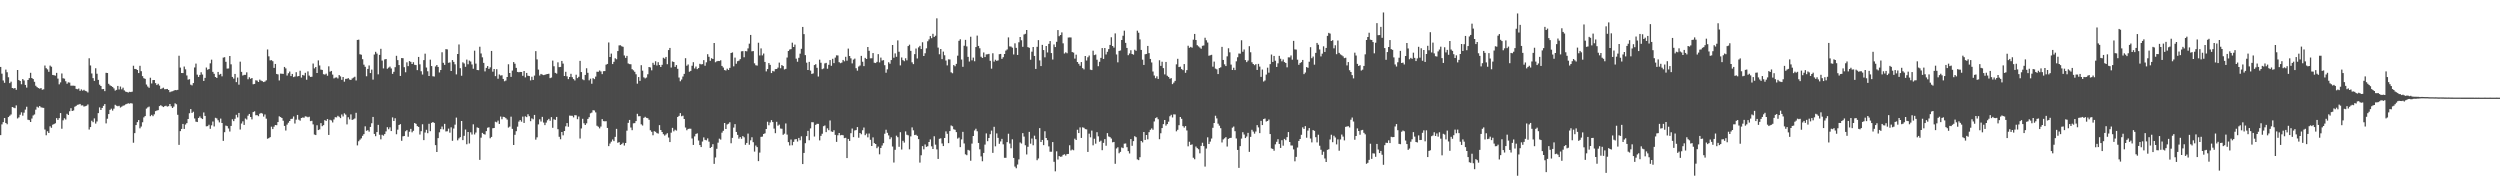 <svg xmlns="http://www.w3.org/2000/svg" width="1920" height="150"><path d="M0 51.421h1v52.380H0zM1 56.593h1v38.949H1zM2 61.787h1v32.000H2zM3 63.583h1v27.045H3zM4 53.469h1v41.013H4zM5 55.520h1v39.896H5zM6 59.322h1v30.563H6zM7 63.858h1v25.051H7zM8 62.707h1v25.207H8zM9 67.607h1v14.555H9zM10 68.017h1v14.635H10zM11 67.589h1v15.504H11zM12 68.971h1v11.977H12zM13 53.757h1v37.246H13zM14 61.462h1v28.725H14zM15 62.231h1v25.898H15zM16 64.721h1v21.542H16zM17 60.718h1v28.136H17zM18 61.814h1v24.699H18zM19 65.218h1v18.947H19zM20 67.298h1v14.667H20zM21 61.427h1v30.544H21zM22 60.027h1v32.231H22zM23 55.895h1v37.814H23zM24 59.928h1v31.107H24zM25 60.738h1v27.917H25zM26 62.810h1v25.097H26zM27 65.840h1v18.388H27zM28 66.932h1v15.033H28zM29 67.655h1v14.994H29zM30 68.122h1v13.264H30zM31 67.660h1v14.765H31zM32 68.925h1v13.765H32zM33 68.628h1v14.207H33zM34 50.311h1v49.184H34zM35 52.368h1v51.530H35zM36 53.311h1v47.525H36zM37 55.151h1v46.996H37zM38 50.391h1v46.644H38zM39 51.240h1v46.914H39zM40 57.550h1v38.235H40zM41 57.747h1v37.525H41zM42 58.111h1v36.543H42zM43 55.941h1v34.808H43zM44 60.363h1v31.737H44zM45 64.744h1v25.980H45zM46 63.288h1v23.524H46zM47 56.408h1v42.446H47zM48 60.093h1v32.334H48zM49 60.434h1v30.412H49zM50 62.389h1v29.423H50zM51 64.309h1v23.078H51zM52 63.210h1v25.127H52zM53 63.421h1v22.048H53zM54 65.810h1v17.299H54zM55 65.799h1v19.455H55zM56 65.801h1v19.038H56zM57 65.952h1v16.042H57zM58 68.230h1v13.097H58zM59 68.541h1v11.932H59zM60 68.017h1v12.245H60zM61 69.775h1v10.036H61zM62 68.674h1v12.316H62zM63 69.642h1v11.256H63zM64 68.971h1v12.891H64zM65 69.770h1v11.787H65zM66 70.125h1v11.076H66zM67 71.033h1v9.178H67zM68 44.744h1v54.728H68zM69 50.301h1v47.298H69zM70 56.415h1v36.301H70zM71 60.029h1v33.836H71zM72 62.125h1v28.830H72zM73 52.435h1v42.467H73zM74 56.623h1v36.669H74zM75 61.324h1v25.580H75zM76 65.007h1v17.455H76zM77 66.067h1v18.393H77zM78 68.504h1v14.381H78zM79 68.372h1v12.932H79zM80 69.999h1v9.901H80zM81 55.909h1v38.871H81zM82 56.053h1v35.122H82zM83 64.378h1v23.238H83zM84 65.527h1v18.858H84zM85 66.074h1v17.381H85zM86 66.758h1v18.180H86zM87 67.873h1v15.601H87zM88 69.582h1v10.922H88zM89 69.028h1v12.193H89zM90 66.021h1v15.569H90zM91 68.724h1v12.543H91zM92 66.447h1v16.159H92zM93 68.607h1v13.309H93zM94 67.321h1v13.868H94zM95 69.408h1v11.485H95zM96 70.372h1v9.805H96zM97 70.631h1v9.123H97zM98 71.079h1v8.235H98zM99 70.518h1v9.098H99zM100 70.695h1v8.519H100zM101 70.415h1v9.114H101zM102 50.482h1v59.134H102zM103 52.956h1v49.276H103zM104 53.027h1v43.016H104zM105 53.760h1v40.045H105zM106 56.129h1v36.102H106zM107 50.558h1v47.990H107zM108 54.698h1v42.483H108zM109 58.450h1v35.463H109zM110 60.049h1v30.089H110zM111 60.555h1v28.578H111zM112 64.909h1v18.521H112zM113 66.465h1v15.992H113zM114 67.440h1v14.429H114zM115 59.688h1v29.567H115zM116 64.105h1v24.113H116zM117 61.507h1v27.754H117zM118 61.455h1v26.337H118zM119 63.835h1v21.497H119zM120 65.323h1v19.563H120zM121 64.355h1v20.247H121zM122 65.744h1v15.740H122zM123 68.385h1v12.392H123zM124 67.912h1v13.632H124zM125 67.312h1v14.916H125zM126 68.562h1v12.987H126zM127 68.475h1v12.737H127zM128 68.314h1v13.575H128zM129 69.141h1v12.412H129zM130 70.802h1v9.089H130zM131 70.290h1v11.300H131zM132 70.111h1v12.838H132zM133 69.656h1v12.222H133zM134 69.127h1v10.222H134zM135 69.280h1v10.780H135zM136 68.996h1v19.178H136zM137 42.817h1v68.417H137zM138 51.924h1v48.761H138zM139 56.078h1v42.957H139zM140 56.126h1v39.075H140zM141 51.086h1v47.910H141zM142 53.265h1v42.357H142zM143 57.980h1v36.584H143zM144 61.182h1v30.208H144zM145 60.809h1v26.189H145zM146 65.041h1v18.700H146zM147 65.579h1v21.135H147zM148 63.812h1v21.989H148zM149 51.807h1v39.196H149zM150 48.857h1v44.577H150zM151 57.365h1v36.356H151zM152 59.065h1v31.558H152zM153 57.532h1v31.929H153zM154 55.502h1v35.227H154zM155 57.262h1v34.200H155zM156 62.162h1v24.216H156zM157 59.821h1v29.192H157zM158 51.883h1v45.129H158zM159 53.581h1v43.298H159zM160 52.991h1v42.822H160zM161 48.656h1v50.253H161zM162 45.836h1v50.425H162zM163 55.211h1v38.141H163zM164 56.683h1v40.455H164zM165 59.141h1v31.332H165zM166 59.873h1v31.057H166zM167 55.261h1v37.122H167zM168 57.333h1v36.676H168zM169 56.710h1v34.392H169zM170 58.644h1v35.806H170zM171 44.254h1v63.950H171zM172 43.906h1v57.603H172zM173 47.472h1v48.969H173zM174 52.711h1v44.144H174zM175 52.586h1v46.078H175zM176 42.995h1v58.022H176zM177 49.432h1v47.264H177zM178 59.077h1v32.510H178zM179 60.358h1v32.675H179zM180 56.758h1v34.456H180zM181 63.071h1v25.113H181zM182 59.550h1v30.624H182zM183 65.016h1v21.712H183zM184 47.363h1v52.100H184zM185 55.195h1v39.690H185zM186 58.012h1v35.161H186zM187 57.513h1v38.425H187zM188 57.488h1v33.552H188zM189 55.556h1v36.237H189zM190 60.873h1v27.953H190zM191 59.317h1v28.171H191zM192 60.509h1v29.368H192zM193 59.889h1v31.805H193zM194 64.723h1v21.359H194zM195 64.462h1v21.039H195zM196 61.642h1v26.868H196zM197 61.919h1v26.511H197zM198 62.986h1v26.246H198zM199 61.121h1v26.221H199zM200 61.926h1v24.802H200zM201 62.336h1v24.889H201zM202 63.020h1v26.525H202zM203 62.611h1v25.282H203zM204 61.695h1v29.462H204zM205 37.971h1v68.582H205zM206 43.268h1v62.812H206zM207 46.378h1v58.926H207zM208 46.161h1v51.125H208zM209 46.999h1v52.114H209zM210 52.103h1v45.170H210zM211 49.102h1v46.916H211zM212 56.758h1v39.416H212zM213 57.152h1v36.594H213zM214 61.796h1v27.567H214zM215 56.538h1v33.360H215zM216 56.651h1v33.955H216zM217 56.712h1v35.987H217zM218 51.405h1v45.316H218zM219 52.542h1v47.701H219zM220 57.994h1v37.724H220zM221 56.273h1v37.967H221zM222 54.913h1v38.020H222zM223 58.395h1v32.943H223zM224 56.781h1v34.392H224zM225 59.221h1v30.240H225zM226 58.804h1v36.067H226zM227 55.447h1v36.477H227zM228 58.665h1v29.615H228zM229 58.390h1v33.508H229zM230 54.337h1v38.338H230zM231 59.587h1v31.057H231zM232 57.550h1v32.675H232zM233 58.033h1v32.382H233zM234 55.909h1v33.421H234zM235 61.253h1v28.320H235zM236 54.833h1v35.252H236zM237 58.072h1v31.586H237zM238 59.095h1v33.932H238zM239 58.923h1v33.870H239zM240 48.788h1v46.767H240zM241 52.524h1v50.789H241zM242 51.457h1v52.270H242zM243 56.071h1v40.123H243zM244 46.408h1v53.474H244zM245 50.260h1v49.097H245zM246 53.478h1v41.068H246zM247 53.705h1v43.236H247zM248 56.978h1v39.139H248zM249 57.314h1v34.927H249zM250 56.559h1v36.337H250zM251 58.147h1v33.298H251zM252 50.931h1v52.677H252zM253 55.019h1v37.008H253zM254 54.492h1v38.006H254zM255 57.280h1v36.763H255zM256 60.217h1v31.508H256zM257 59.601h1v30.389H257zM258 59.434h1v30.753H258zM259 60.255h1v28.672H259zM260 57.642h1v32.055H260zM261 58.667h1v32.078H261zM262 61.308h1v26.589H262zM263 59.143h1v30.311H263zM264 62.746h1v24.312H264zM265 60.576h1v27.441H265zM266 60.489h1v35.035H266zM267 60.031h1v30.036H267zM268 61.086h1v30.599H268zM269 61.418h1v26.436H269zM270 60.255h1v31.879H270zM271 59.619h1v32.046H271zM272 58.944h1v32.055H272zM273 61.800h1v24.847H273zM274 30.670h1v80.985H274zM275 30.462h1v78.046H275zM276 41.668h1v65.577H276zM277 42.034h1v64.194H277zM278 45.486h1v58.791H278zM279 49.672h1v53.341H279zM280 51.297h1v45.710H280zM281 58.548h1v41.911H281zM282 52.934h1v47.017H282zM283 50.288h1v50.807H283zM284 56.110h1v41.361H284zM285 53.465h1v41.178H285zM286 61.132h1v28.651H286zM287 41.860h1v61.002H287zM288 39.791h1v64.792H288zM289 41.148h1v60.265H289zM290 57.108h1v38.800H290zM291 42.158h1v61.329H291zM292 37.502h1v69.516H292zM293 46.527h1v57.012H293zM294 52.512h1v51.702H294zM295 45.616h1v57.351H295zM296 45.312h1v55.595H296zM297 52.778h1v44.886H297zM298 51.933h1v47.349H298zM299 51.160h1v46.626H299zM300 52.560h1v48.077H300zM301 56.717h1v33.458H301zM302 55.158h1v37.782H302zM303 51.620h1v39.210H303zM304 42.847h1v60.271H304zM305 46.181h1v53.389H305zM306 49.947h1v46.056H306zM307 58.312h1v37.022H307zM308 44.598h1v63.512H308zM309 44.691h1v60.027H309zM310 51.601h1v52.853H310zM311 55.481h1v45.319H311zM312 47.871h1v52.089H312zM313 50.791h1v54.222H313zM314 46.877h1v54.316H314zM315 47.493h1v51.469H315zM316 49.173h1v52.471H316zM317 47.786h1v52.670H317zM318 49.759h1v44.705H318zM319 49.949h1v45.193H319zM320 53.872h1v43.000H320zM321 43.730h1v53.735H321zM322 49.402h1v53.904H322zM323 54.755h1v45.982H323zM324 57.243h1v38.177H324zM325 46.165h1v61.466H325zM326 41.210h1v60.553H326zM327 51.883h1v47.823H327zM328 54.716h1v47.559H328zM329 58.353h1v36.701H329zM330 45.827h1v54.932H330zM331 50.720h1v43.661H331zM332 58.580h1v35.133H332zM333 58.802h1v35.589H333zM334 51.045h1v60.411H334zM335 49.912h1v66.824H335zM336 51.416h1v54.675H336zM337 55.662h1v45.992H337zM338 53.769h1v45.394H338zM339 40.164h1v56.992H339zM340 48.219h1v51.148H340zM341 49.837h1v45.300H341zM342 37.738h1v63.242H342zM343 37.939h1v62.849H343zM344 48.239h1v50.539H344zM345 47.919h1v53.982H345zM346 54.533h1v43.254H346zM347 46.136h1v62.000H347zM348 47.500h1v51.201H348zM349 49.393h1v46.351H349zM350 57.136h1v33.188H350zM351 41.489h1v66.296H351zM352 34.140h1v72.132H352zM353 52.400h1v52.897H353zM354 58.189h1v34.731H354zM355 47.848h1v59.791H355zM356 48.745h1v55.552H356zM357 51.290h1v48.200H357zM358 45.795h1v65.007H358zM359 49.349h1v52.043H359zM360 46.523h1v63.636H360zM361 47.280h1v54.332H361zM362 49.500h1v53.810H362zM363 52.812h1v42.650H363zM364 38.921h1v64.362H364zM365 48.859h1v52.911H365zM366 53.739h1v44.128H366zM367 53.890h1v44.376H367zM368 35.898h1v86.874H368zM369 41.045h1v64.700H369zM370 44.007h1v58.040H370zM371 48.306h1v54.652H371zM372 54.831h1v48.548H372zM373 52.137h1v48.592H373zM374 50.741h1v47.369H374zM375 52.940h1v44.804H375zM376 51.711h1v54.469H376zM377 39.120h1v66.048H377zM378 55.051h1v43.465H378zM379 52.986h1v45.307H379zM380 58.482h1v34.998H380zM381 53.142h1v40.819H381zM382 60.464h1v32.135H382zM383 57.175h1v37.988H383zM384 57.994h1v31.506H384zM385 57.813h1v33.758H385zM386 60.635h1v29.052H386zM387 62.423h1v27.553H387zM388 61.871h1v28.926H388zM389 59.136h1v32.700H389zM390 49.335h1v48.667H390zM391 56.083h1v41.128H391zM392 59.019h1v30.602H392zM393 54.213h1v44.751H393zM394 47.662h1v63.680H394zM395 48.969h1v54.554H395zM396 52.100h1v48.663H396zM397 55.257h1v42.032H397zM398 55.483h1v37.903H398zM399 55.254h1v36.974H399zM400 55.316h1v38.134H400zM401 58.239h1v31.322H401zM402 54.506h1v39.922H402zM403 59.425h1v29.940H403zM404 56.019h1v33.959H404zM405 58.184h1v29.581H405zM406 58.411h1v30.819H406zM407 61.729h1v31.359H407zM408 58.912h1v32.032H408zM409 61.372h1v30.279H409zM410 58.067h1v30.180H410zM411 39.265h1v67.980H411zM412 45.630h1v59.853H412zM413 53.469h1v42.075H413zM414 57.996h1v33.627H414zM415 56.774h1v36.562H415zM416 57.289h1v32.465H416zM417 57.719h1v36.408H417zM418 57.449h1v38.642H418zM419 57.014h1v37.129H419zM420 56.811h1v35.545H420zM421 56.630h1v34.682H421zM422 59.988h1v32.744H422zM423 59.562h1v30.375H423zM424 46.555h1v51.588H424zM425 50.906h1v40.748H425zM426 55.978h1v36.056H426zM427 56.548h1v33.236H427zM428 47.887h1v51.327H428zM429 51.563h1v53.515H429zM430 51.427h1v55.543H430zM431 46.795h1v54.577H431zM432 48.848h1v55.062H432zM433 58.365h1v42.247H433zM434 55.158h1v41.856H434zM435 58.630h1v35.909H435zM436 60.791h1v36.543H436zM437 59.152h1v29.608H437zM438 56.699h1v32.201H438zM439 59.267h1v29.684H439zM440 60.718h1v29.420H440zM441 61.791h1v26.610H441zM442 57.385h1v31.192H442zM443 59.992h1v31.570H443zM444 59.001h1v30.517H444zM445 46.724h1v59.669H445zM446 55.360h1v43.309H446zM447 60.924h1v30.295H447zM448 61.594h1v33.067H448zM449 57.534h1v38.480H449zM450 52.448h1v42.249H450zM451 55.923h1v35.435H451zM452 61.711h1v28.315H452zM453 60.413h1v26.603H453zM454 64.297h1v22.160H454zM455 60.011h1v24.614H455zM456 60.782h1v24.046H456zM457 58.839h1v27.489H457zM458 55.106h1v41.462H458zM459 55.161h1v42.174H459zM460 54.096h1v44.520H460zM461 54.909h1v42.288H461zM462 56.916h1v34.554H462zM463 54.671h1v38.349H463zM464 54.602h1v38.567H464zM465 49.679h1v43.382H465zM466 49.116h1v49.123H466zM467 32.588h1v79.626H467zM468 43.783h1v66.435H468zM469 41.187h1v67.603H469zM470 49.203h1v57.893H470zM471 47.479h1v60.896H471zM472 44.728h1v60.379H472zM473 45.527h1v53.439H473zM474 39.221h1v70.432H474zM475 34.843h1v74.297H475zM476 34.740h1v76.584H476zM477 35.550h1v75.163H477zM478 35.964h1v73.675H478zM479 42.599h1v69.182H479zM480 44.453h1v65.376H480zM481 42.888h1v57.470H481zM482 48.752h1v45.596H482zM483 49.253h1v42.833H483zM484 49.352h1v48.582H484zM485 53.123h1v46.850H485zM486 54.018h1v40.688H486zM487 55.167h1v39.402H487zM488 57.049h1v35.918H488zM489 64.281h1v23.094H489zM490 59.189h1v30.093H490zM491 62.112h1v27.100H491zM492 50.086h1v45.422H492zM493 54.293h1v42.130H493zM494 59.367h1v31.178H494zM495 60.223h1v29.496H495zM496 59.571h1v30.931H496zM497 57.037h1v33.746H497zM498 51.476h1v40.512H498zM499 51.830h1v48.196H499zM500 54.012h1v47.232H500zM501 48.241h1v55.632H501zM502 49.773h1v51.013H502zM503 47.074h1v54.153H503zM504 50.301h1v51.924H504zM505 47.788h1v54.833H505zM506 49.915h1v46.179H506zM507 51.464h1v48.367H507zM508 49.773h1v51.613H508zM509 44.321h1v58.765H509zM510 45.081h1v59.084H510zM511 43.746h1v59.532H511zM512 49.287h1v52.991H512zM513 38.448h1v67.159H513zM514 36.811h1v72.306H514zM515 51.839h1v50.036H515zM516 47.218h1v51.004H516zM517 47.594h1v53.293H517zM518 51.336h1v48.301H518zM519 49.947h1v50.331H519zM520 52.853h1v37.012H520zM521 59.560h1v29.434H521zM522 62.428h1v24.477H522zM523 61.095h1v28.205H523zM524 58.784h1v30.043H524zM525 56.719h1v34.689H525zM526 44.703h1v53.245H526zM527 50.487h1v49.555H527zM528 49.496h1v49.509H528zM529 55.078h1v43.726H529zM530 54.403h1v44.476H530zM531 50.500h1v55.822H531zM532 47.758h1v63.572H532zM533 52.606h1v52.155H533zM534 51.123h1v51.752H534zM535 53.112h1v49.290H535zM536 52.258h1v55.662H536zM537 48.994h1v62.416H537zM538 49.443h1v63.490H538zM539 49.258h1v59.445H539zM540 46.161h1v59.381H540zM541 50.489h1v56.927H541zM542 47.857h1v59.901H542zM543 41.631h1v64.648H543zM544 43.600h1v65.208H544zM545 46.708h1v66.966H545zM546 44.717h1v68.145H546zM547 45.335h1v65.403H547zM548 33.002h1v92.850H548zM549 47.809h1v73.103H549zM550 47.108h1v67.165H550zM551 46.818h1v62.753H551zM552 46.923h1v59.583H552zM553 46.259h1v60.967H553zM554 50.622h1v51.276H554zM555 51.858h1v48.621H555zM556 53.803h1v40.661H556zM557 54.158h1v44.936H557zM558 52.753h1v42.849H558zM559 53.737h1v41.277H559zM560 52.123h1v41.769H560zM561 40.688h1v69.358H561zM562 40.251h1v65.618H562zM563 50.945h1v47.074H563zM564 44.229h1v51.091H564zM565 48.944h1v52.382H565zM566 47.010h1v56.566H566zM567 46.591h1v59.924H567zM568 45.431h1v59.816H568zM569 39.445h1v67.136H569zM570 39.253h1v65.247H570zM571 43.968h1v61.503H571zM572 39.198h1v71.995H572zM573 39.448h1v70.329H573zM574 37.182h1v65.442H574zM575 33.522h1v77.618H575zM576 26.832h1v80.967H576zM577 39.427h1v66.007H577zM578 39.210h1v70.008H578zM579 48.615h1v67.797H579zM580 50.127h1v61.654H580zM581 50.402h1v62.572H581zM582 32.817h1v90.919H582zM583 42.577h1v74.615H583zM584 37.161h1v67.941H584zM585 42.531h1v62.375H585zM586 41.128h1v61.803H586zM587 47.566h1v54.836H587zM588 54.824h1v44.245H588zM589 53.034h1v40.478H589zM590 48.452h1v47.768H590zM591 49.798h1v44.261H591zM592 56.115h1v36.168H592zM593 54.451h1v39.304H593zM594 54.879h1v43.890H594zM595 53.107h1v49.168H595zM596 52.988h1v40.569H596zM597 51.940h1v44.591H597zM598 48.086h1v47.605H598zM599 52.414h1v46.298H599zM600 49.965h1v48.894H600zM601 50.720h1v52.782H601zM602 53.350h1v49.319H602zM603 52.869h1v41.936H603zM604 44.174h1v59.198H604zM605 39.178h1v69.967H605zM606 38.017h1v73.716H606zM607 37.715h1v69.463H607zM608 32.755h1v78.811H608zM609 36.104h1v72.849H609zM610 34.254h1v72.828H610zM611 45.042h1v61.741H611zM612 47.433h1v61.288H612zM613 44.387h1v61.542H613zM614 41.242h1v66.495H614zM615 37.491h1v67.236H615zM616 20.668h1v105.334H616zM617 26.232h1v91.223H617zM618 42.339h1v67.635H618zM619 48.116h1v56.454H619zM620 53.780h1v46.706H620zM621 47.509h1v60.217H621zM622 54.213h1v44.403H622zM623 56.790h1v37.058H623zM624 56.355h1v37.546H624zM625 49.976h1v54.888H625zM626 49.281h1v46.635H626zM627 52.091h1v42.966H627zM628 58.791h1v36.330H628zM629 45.840h1v61.993H629zM630 48.161h1v56.165H630zM631 53.133h1v49.599H631zM632 52.560h1v44.369H632zM633 48.665h1v47.706H633zM634 48.296h1v53.201H634zM635 52.769h1v45.797H635zM636 49.757h1v50.258H636zM637 46.129h1v46.399H637zM638 50.542h1v50.404H638zM639 45.154h1v56.154H639zM640 48.466h1v51.585H640zM641 44.263h1v59.294H641zM642 42.487h1v66.486H642zM643 42.613h1v61.295H643zM644 47.786h1v54.343H644zM645 48.523h1v55.424H645zM646 48.077h1v55.550H646zM647 46.044h1v57.861H647zM648 47.102h1v58.992H648zM649 43.602h1v62.222H649zM650 46.591h1v74.799H650zM651 37.351h1v69.374H651zM652 43.005h1v65.231H652zM653 44.820h1v57.495H653zM654 48.672h1v50.029H654zM655 45.797h1v59.512H655zM656 45.010h1v55.163H656zM657 52.400h1v47.514H657zM658 54.256h1v43.309H658zM659 51.086h1v54.710H659zM660 50.324h1v51.801H660zM661 42.895h1v60.219H661zM662 47.417h1v52.613H662zM663 50.803h1v47.138H663zM664 44.449h1v59.388H664zM665 45.337h1v57.291H665zM666 36.076h1v69.408H666zM667 38.997h1v63.533H667zM668 44.797h1v62.592H668zM669 44.735h1v67.385H669zM670 40.771h1v64.746H670zM671 48.161h1v61.750H671zM672 48.445h1v62.155H672zM673 47.493h1v66.312H673zM674 41.551h1v71.043H674zM675 47.905h1v70.605H675zM676 44.250h1v69.415H676zM677 46.516h1v65.266H677zM678 46.198h1v63.705H678zM679 50.082h1v52.608H679zM680 55.856h1v43.787H680zM681 53.272h1v48.727H681zM682 47.843h1v56.168H682zM683 48.933h1v57.948H683zM684 46.111h1v59.365H684zM685 34.536h1v77.991H685zM686 44.339h1v80.463H686zM687 41.032h1v74.039H687zM688 43.629h1v60.546H688zM689 31.025h1v74.361H689zM690 39.752h1v72.984H690zM691 50.240h1v51.311H691zM692 44.124h1v70.738H692zM693 46.200h1v61.922H693zM694 46.989h1v62.551H694zM695 44.737h1v56.195H695zM696 46.355h1v57.108H696zM697 35.358h1v68.594H697zM698 34.316h1v80.383H698zM699 39.050h1v65.680H699zM700 47.891h1v49.965H700zM701 49.265h1v50.848H701zM702 41.556h1v62.194H702zM703 37.273h1v66.216H703zM704 44.907h1v59.434H704zM705 36.417h1v70.422H705zM706 35.209h1v89.660H706zM707 37.658h1v81.569H707zM708 32.451h1v79.784H708zM709 42.995h1v71.711H709zM710 40.883h1v70.070H710zM711 37.111h1v75.668H711zM712 31.684h1v80.624H712zM713 30.263h1v78.788H713zM714 27.724h1v79.319H714zM715 29.347h1v83.018H715zM716 25.974h1v88.438H716zM717 28.349h1v76.298H717zM718 27.436h1v83.684H718zM719 14.097h1v100.621H719zM720 36.536h1v85.542H720zM721 41.691h1v64.893H721zM722 37.614h1v68.628H722zM723 45.401h1v64.794H723zM724 39.629h1v72.558H724zM725 42.423h1v63.574H725zM726 46.502h1v54.391H726zM727 50.212h1v52.549H727zM728 45.566h1v64.336H728zM729 45.669h1v54.980H729zM730 55.559h1v40.798H730zM731 56.275h1v40.688H731zM732 49.958h1v49.331H732zM733 50.915h1v48.786H733zM734 49.049h1v52.428H734zM735 42.732h1v63.696H735zM736 31.341h1v74.313H736zM737 30.132h1v82.871H737zM738 45.710h1v61.345H738zM739 51.281h1v49.967H739zM740 35.126h1v75.076H740zM741 30.599h1v87.939H741zM742 35.628h1v83.574H742zM743 43.682h1v71.429H743zM744 47.264h1v68.335H744zM745 28.217h1v95.210H745zM746 46.360h1v63.947H746zM747 44.231h1v60.194H747zM748 47.063h1v53.153H748zM749 36.161h1v62.700H749zM750 27.347h1v73.462H750zM751 35.284h1v74.474H751zM752 37.074h1v77.630H752zM753 43.593h1v76.534H753zM754 44.481h1v79.369H754zM755 40.288h1v77.149H755zM756 43.845h1v67.193H756zM757 41.796h1v60.638H757zM758 41.663h1v66.758H758zM759 41.345h1v64.659H759zM760 46.674h1v56.378H760zM761 52.755h1v47.536H761zM762 40.883h1v76.499H762zM763 47.308h1v50.084H763zM764 45.889h1v66.506H764zM765 46.754h1v55.692H765zM766 46.369h1v59.496H766zM767 41.638h1v68.781H767zM768 41.421h1v67.243H768zM769 45.234h1v61.436H769zM770 43.941h1v66.918H770zM771 41.464h1v79.745H771zM772 38.841h1v82.365H772zM773 37.965h1v71.201H773zM774 28.736h1v73.975H774zM775 35.621h1v74.629H775zM776 35.809h1v78.074H776zM777 36.623h1v70.372H777zM778 41.812h1v79.470H778zM779 33.279h1v94.691H779zM780 36.763h1v92.489H780zM781 42.171h1v84.180H781zM782 32.469h1v89.944H782zM783 28.407h1v81.020H783zM784 30.917h1v79.308H784zM785 35.960h1v66.302H785zM786 26.445h1v78.445H786zM787 25.953h1v85.588H787zM788 23.053h1v95.556H788zM789 36.198h1v76.520H789zM790 36.717h1v64.549H790zM791 45.893h1v64.430H791zM792 39.672h1v66.719H792zM793 36.083h1v75.474H793zM794 42.947h1v61.224H794zM795 52.943h1v53.959H795zM796 35.966h1v87.092H796zM797 30.810h1v90.887H797zM798 46.404h1v52.023H798zM799 50.729h1v58.310H799zM800 34.465h1v73.011H800zM801 38.432h1v73.020H801zM802 44.039h1v56.788H802zM803 35.337h1v70.626H803zM804 40.304h1v67.392H804zM805 33.694h1v78.751H805zM806 31.519h1v85.034H806zM807 40.748h1v75.790H807zM808 45.705h1v63.405H808zM809 34.161h1v90.079H809zM810 36.163h1v95.405H810zM811 32.082h1v84.153H811zM812 23.078h1v99.454H812zM813 27.795h1v92.047H813zM814 26.884h1v93.537H814zM815 24.889h1v95.318H815zM816 33.293h1v85.645H816zM817 41.114h1v77.362H817zM818 40.201h1v79.292H818zM819 40.915h1v77.406H819zM820 28.848h1v89.381H820zM821 28.697h1v82.880H821zM822 28.789h1v86.783H822zM823 39.990h1v74.860H823zM824 40.377h1v75.030H824zM825 45.026h1v61.485H825zM826 41.988h1v65.556H826zM827 47.603h1v52.048H827zM828 48.983h1v53.201H828zM829 50.503h1v47.344H829zM830 47.672h1v58.244H830zM831 52.345h1v45.428H831zM832 53.297h1v44.845H832zM833 43.027h1v56.140H833zM834 46.465h1v52.931H834zM835 43.993h1v72.679H835zM836 42.634h1v60.022H836zM837 53.519h1v51.952H837zM838 53.787h1v46.518H838zM839 38.910h1v72.727H839zM840 42.350h1v64.197H840zM841 41.888h1v68.456H841zM842 45.877h1v55.657H842zM843 50.837h1v53.849H843zM844 47.440h1v61.432H844zM845 44.453h1v63.572H845zM846 36.907h1v78.426H846zM847 45.280h1v64.428H847zM848 36.852h1v69.994H848zM849 41.833h1v70.102H849zM850 39.793h1v62.441H850zM851 37.745h1v67.062H851zM852 34.506h1v70.800H852zM853 28.640h1v77.751H853zM854 35.321h1v73.981H854zM855 36.550h1v72.475H855zM856 25.635h1v100.177H856zM857 41.828h1v72.169H857zM858 47.875h1v65.204H858zM859 39.118h1v78.605H859zM860 38.738h1v77.907H860zM861 30.741h1v82.500H861zM862 27.457h1v86.314H862zM863 23.550h1v86.799H863zM864 32.938h1v77.268H864zM865 36.813h1v76.252H865zM866 42.373h1v73.716H866zM867 41.043h1v76.799H867zM868 38.594h1v68.221H868zM869 41.460h1v70.535H869zM870 41.986h1v66.392H870zM871 38.214h1v66.403H871zM872 39.040h1v66.330H872zM873 23.538h1v98.900H873zM874 25.124h1v97.856H874zM875 30.251h1v90.482H875zM876 38.349h1v69.935H876zM877 45.843h1v63.496H877zM878 49.869h1v51.503H878zM879 41.677h1v65.808H879zM880 41.428h1v62.247H880zM881 35.294h1v71.704H881zM882 40.805h1v60.743H882zM883 45.266h1v54.426H883zM884 47.978h1v50.633H884zM885 54.925h1v44.737H885zM886 58.033h1v35.246H886zM887 60.036h1v30.702H887zM888 58.605h1v31.446H888zM889 60.601h1v31.007H889zM890 46.296h1v60.626H890zM891 50.608h1v51.746H891zM892 47.415h1v50.965H892zM893 52.338h1v42.982H893zM894 57.147h1v35.037H894zM895 47.578h1v48.873H895zM896 58.147h1v37.120H896zM897 59.093h1v34.357H897zM898 60.491h1v28.812H898zM899 60.001h1v28.175H899zM900 64.622h1v25.598H900zM901 63.448h1v24.385H901zM902 62.103h1v25.818H902zM903 49.393h1v51.496H903zM904 45.147h1v54.561H904zM905 51.489h1v44.641H905zM906 51.215h1v38.654H906zM907 53.027h1v38.205H907zM908 53.856h1v42.995H908zM909 49.219h1v48.775H909zM910 55.914h1v40.924H910zM911 53.858h1v46.321H911zM912 35.117h1v77.241H912zM913 36.708h1v72.132H913zM914 35.973h1v75.325H914zM915 36.591h1v74.290H915zM916 30.476h1v90.653H916zM917 26.049h1v96.265H917zM918 30.716h1v81.844H918zM919 34.696h1v79.063H919zM920 35.655h1v78.969H920zM921 36.493h1v81.242H921zM922 37.427h1v74.622H922zM923 35.195h1v74.407H923zM924 34.904h1v77.330H924zM925 28.995h1v98.969H925zM926 30.917h1v83.153H926zM927 32.641h1v72.830H927zM928 42.808h1v67.809H928zM929 42.430h1v66.335H929zM930 42.091h1v64.325H930zM931 51.194h1v46.957H931zM932 47.314h1v47.138H932zM933 52.705h1v36.189H933zM934 53.252h1v37.669H934zM935 56.875h1v38.127H935zM936 52.261h1v44.227H936zM937 51.702h1v46.747H937zM938 35.992h1v73.428H938zM939 46.037h1v61.038H939zM940 49.384h1v56.866H940zM941 50.739h1v54.591H941zM942 43.259h1v69.255H942zM943 37.070h1v69.562H943zM944 40.212h1v65.781H944zM945 49.596h1v56.232H945zM946 53.785h1v44.241H946zM947 52.007h1v45.193H947zM948 53.824h1v46.957H948zM949 47.097h1v59.241H949zM950 43.973h1v71.180H950zM951 41.139h1v87.776H951zM952 41.194h1v71.049H952zM953 30.938h1v75.508H953zM954 39.738h1v61.803H954zM955 37.971h1v65.330H955zM956 46.133h1v59.885H956zM957 47.722h1v57.111H957zM958 46.472h1v55.550H958zM959 35.486h1v81.157H959zM960 40.116h1v64.998H960zM961 47.839h1v51.871H961zM962 49.168h1v51.917H962zM963 50.059h1v52.620H963zM964 49.237h1v51.771H964zM965 53.684h1v42.400H965zM966 49.063h1v48.782H966zM967 51.164h1v51.082H967zM968 59.029h1v33.788H968zM969 53.400h1v42.648H969zM970 62.608h1v28.830H970zM971 61.794h1v29.260H971zM972 57.305h1v36.033H972zM973 51.970h1v40.936H973zM974 55.799h1v35.999H974zM975 49.230h1v53.753H975zM976 41.890h1v72.066H976zM977 47.589h1v66.806H977zM978 42.977h1v72.787H978zM979 46.632h1v64.240H979zM980 51.395h1v57.520H980zM981 48.615h1v58.294H981zM982 42.895h1v67.632H982zM983 45.106h1v68.486H983zM984 47.083h1v60.615H984zM985 45.644h1v66.248H985zM986 47.658h1v59.006H986zM987 48.383h1v59.303H987zM988 51.709h1v53.590H988zM989 44.048h1v57.399H989zM990 44.101h1v64.950H990zM991 42.609h1v69.118H991zM992 45.806h1v65.973H992zM993 31.389h1v83.327H993zM994 37.951h1v85.947H994zM995 38.109h1v82.356H995zM996 45.802h1v67.518H996zM997 49.777h1v58.463H997zM998 48.413h1v58.319H998zM999 47.713h1v55.806H999zM1000 46.051h1v51.766H1000zM1001 56.909h1v42.107H1001zM1002 55.712h1v41.178H1002zM1003 51.528h1v54.236H1003zM1004 52.071h1v48.235H1004zM1005 47.392h1v50.945H1005zM1006 36.271h1v70.129H1006zM1007 44.678h1v64.675H1007zM1008 43.412h1v56.490H1008zM1009 49.647h1v50.846H1009zM1010 40.617h1v64.771H1010zM1011 32.996h1v76.346H1011zM1012 34.341h1v69.129H1012zM1013 37.999h1v73.920H1013zM1014 43.320h1v71.674H1014zM1015 41.192h1v77.689H1015zM1016 35.575h1v80.894H1016zM1017 39.880h1v81.800H1017zM1018 36.827h1v87.611H1018zM1019 27.553h1v87.561H1019zM1020 25.253h1v89.388H1020zM1021 25.797h1v81.335H1021zM1022 31.471h1v71.995H1022zM1023 30.878h1v78.351H1023zM1024 37.109h1v67.129H1024zM1025 34.769h1v70.800H1025zM1026 41.624h1v69.271H1026zM1027 31.130h1v75.927H1027zM1028 40.599h1v75.163H1028zM1029 41.794h1v65.325H1029zM1030 42.464h1v60.851H1030zM1031 43.256h1v61.636H1031zM1032 44.659h1v63.153H1032zM1033 44.362h1v53.089H1033zM1034 50.208h1v46.916H1034zM1035 47.674h1v49.255H1035zM1036 53.941h1v43.966H1036zM1037 55.302h1v36.642H1037zM1038 57.703h1v32.547H1038zM1039 60.228h1v33.096H1039zM1040 40.473h1v66.838H1040zM1041 42.641h1v61.787H1041zM1042 49.072h1v49.523H1042zM1043 50.693h1v49.935H1043zM1044 50.079h1v53.391H1044zM1045 54.181h1v45.863H1045zM1046 53.510h1v46.207H1046zM1047 50.645h1v51.368H1047zM1048 41.732h1v61.457H1048zM1049 30.743h1v95.066H1049zM1050 28.420h1v96.625H1050zM1051 25.131h1v97.650H1051zM1052 30.464h1v79.935H1052zM1053 30.700h1v91.324H1053zM1054 32.304h1v85.478H1054zM1055 40.952h1v76.950H1055zM1056 32.838h1v87.572H1056zM1057 17.757h1v92.800H1057zM1058 27.045h1v87.797H1058zM1059 26.933h1v90.603H1059zM1060 20.654h1v95.279H1060zM1061 29.054h1v89.777H1061zM1062 9.586h1v116.961H1062zM1063 36.905h1v74.629H1063zM1064 45.948h1v63.686H1064zM1065 40.011h1v69.761H1065zM1066 36.113h1v71.638H1066zM1067 30.753h1v79.118H1067zM1068 37.713h1v67.339H1068zM1069 38.274h1v67.092H1069zM1070 44.101h1v61.109H1070zM1071 49.523h1v47.589H1071zM1072 51.098h1v44.195H1072zM1073 47.820h1v52.167H1073zM1074 44.325h1v66.188H1074zM1075 39.084h1v71.651H1075zM1076 48.379h1v52.794H1076zM1077 48.070h1v52.190H1077zM1078 49.493h1v51.304H1078zM1079 43.014h1v64.904H1079zM1080 33.014h1v77.605H1080zM1081 37.198h1v77.923H1081zM1082 45.504h1v68.591H1082zM1083 44.447h1v64.394H1083zM1084 45.149h1v61.810H1084zM1085 40.425h1v61.052H1085zM1086 44.442h1v60.459H1086zM1087 46.896h1v62.160H1087zM1088 44.868h1v64.520H1088zM1089 35.962h1v68.019H1089zM1090 44.298h1v63.279H1090zM1091 37.088h1v70.361H1091zM1092 46.648h1v55.348H1092zM1093 38.400h1v61.707H1093zM1094 47.562h1v60.999H1094zM1095 41.496h1v58.589H1095zM1096 35.161h1v85.483H1096zM1097 38.585h1v77.351H1097zM1098 24.728h1v90.690H1098zM1099 40.313h1v64.286H1099zM1100 32.696h1v71.342H1100zM1101 40.997h1v60.560H1101zM1102 43.151h1v61.315H1102zM1103 43.398h1v59.118H1103zM1104 39.466h1v65.472H1104zM1105 38.061h1v63.533H1105zM1106 35.829h1v70.674H1106zM1107 44.666h1v74.634H1107zM1108 48.354h1v54.414H1108zM1109 36.319h1v67.010H1109zM1110 40.224h1v66.847H1110zM1111 38.280h1v62.020H1111zM1112 42.064h1v66.600H1112zM1113 31.471h1v84.366H1113zM1114 38.031h1v67.044H1114zM1115 39.077h1v67.529H1115zM1116 41.638h1v62.194H1116zM1117 44.556h1v54.982H1117zM1118 42.476h1v59.875H1118zM1119 47.912h1v51.604H1119zM1120 45.978h1v56.284H1120zM1121 41.485h1v67.392H1121zM1122 33.808h1v77.495H1122zM1123 39.139h1v67.900H1123zM1124 33.966h1v74.824H1124zM1125 27.615h1v85.384H1125zM1126 38.546h1v77.428H1126zM1127 35.390h1v85.249H1127zM1128 27.983h1v96.636H1128zM1129 26.820h1v98.222H1129zM1130 18.189h1v99.893H1130zM1131 21.966h1v103.439H1131zM1132 29.974h1v99.964H1132zM1133 33.836h1v88.369H1133zM1134 32.238h1v90.772H1134zM1135 40.926h1v83.981H1135zM1136 42.890h1v72.192H1136zM1137 50.995h1v51.860H1137zM1138 48.557h1v50.336H1138zM1139 39.141h1v58.708H1139zM1140 40.581h1v66.511H1140zM1141 47.905h1v54.460H1141zM1142 51.228h1v55.623H1142zM1143 40.805h1v65.742H1143zM1144 44.959h1v59.999H1144zM1145 53.178h1v54.451H1145zM1146 47.298h1v58.461H1146zM1147 38.800h1v71.489H1147zM1148 35.509h1v76.826H1148zM1149 35.854h1v76.360H1149zM1150 27.388h1v83.709H1150zM1151 26.150h1v96.313H1151zM1152 30.556h1v88.612H1152zM1153 31.551h1v75.426H1153zM1154 38.617h1v76.637H1154zM1155 37.143h1v80.029H1155zM1156 31.009h1v81.173H1156zM1157 36.958h1v66.444H1157zM1158 35.765h1v72.201H1158zM1159 48.518h1v66.646H1159zM1160 40.670h1v76.492H1160zM1161 40.897h1v68.841H1161zM1162 39.729h1v67.369H1162zM1163 36.976h1v77.074H1163zM1164 22.071h1v88.287H1164zM1165 10.359h1v124.606H1165zM1166 24.982h1v93.642H1166zM1167 19.096h1v94.736H1167zM1168 35.287h1v74.009H1168zM1169 40.581h1v70.631H1169zM1170 49.656h1v59.285H1170zM1171 47.978h1v58.646H1171zM1172 52.531h1v42.268H1172zM1173 51.386h1v55.918H1173zM1174 50.462h1v45.101H1174zM1175 51.869h1v42.522H1175zM1176 47.184h1v51.739H1176zM1177 40.592h1v66.506H1177zM1178 36.665h1v75.627H1178zM1179 47.314h1v51.665H1179zM1180 49.986h1v48.061H1180zM1181 48.738h1v52.032H1181zM1182 43.659h1v63.462H1182zM1183 50.633h1v56.941H1183zM1184 38.686h1v77.378H1184zM1185 36.985h1v82.070H1185zM1186 20.641h1v102.452H1186zM1187 23.055h1v109.131H1187zM1188 21.959h1v100.040H1188zM1189 29.276h1v82.958H1189zM1190 30.833h1v84.203H1190zM1191 38.159h1v83.606H1191zM1192 41.869h1v72.517H1192zM1193 45.108h1v64.233H1193zM1194 40.688h1v77.703H1194zM1195 33.888h1v84.139H1195zM1196 29.588h1v89.179H1196zM1197 31.245h1v89.376H1197zM1198 41.759h1v74.627H1198zM1199 21.732h1v101.745H1199zM1200 24.543h1v90.397H1200zM1201 25.772h1v86.435H1201zM1202 40.130h1v71.260H1202zM1203 42.860h1v71.079H1203zM1204 46.607h1v66.872H1204zM1205 50.304h1v49.951H1205zM1206 49.152h1v49.374H1206zM1207 46.989h1v60.736H1207zM1208 45.307h1v54.291H1208zM1209 46.342h1v56.747H1209zM1210 47.266h1v51.361H1210zM1211 36.559h1v64.707H1211zM1212 40.910h1v67.278H1212zM1213 39.093h1v68.333H1213zM1214 40.203h1v65.497H1214zM1215 45.813h1v55.877H1215zM1216 18.768h1v94.363H1216zM1217 31.254h1v91.509H1217zM1218 35.978h1v81.766H1218zM1219 35.701h1v69.447H1219zM1220 28.322h1v86.588H1220zM1221 29.006h1v83.130H1221zM1222 34.854h1v71.125H1222zM1223 25.806h1v80.067H1223zM1224 33.227h1v80.825H1224zM1225 30.320h1v90.278H1225zM1226 35.472h1v90.271H1226zM1227 40.475h1v73.689H1227zM1228 42.508h1v69.793H1228zM1229 40.702h1v78.866H1229zM1230 44.364h1v68.367H1230zM1231 45.158h1v74.567H1231zM1232 47.054h1v68.443H1232zM1233 20.247h1v112.518H1233zM1234 25.971h1v94.414H1234zM1235 17.191h1v96.561H1235zM1236 36.859h1v77.557H1236zM1237 25.600h1v89.246H1237zM1238 43.748h1v60.299H1238zM1239 38.834h1v68.493H1239zM1240 49.578h1v58.276H1240zM1241 43.520h1v53.050H1241zM1242 41.162h1v71.448H1242zM1243 33.801h1v70.152H1243zM1244 44.339h1v60.072H1244zM1245 47.246h1v48.647H1245zM1246 41.828h1v67.202H1246zM1247 39.958h1v67.200H1247zM1248 43.300h1v62.881H1248zM1249 35.294h1v75.227H1249zM1250 33.598h1v82.901H1250zM1251 30.860h1v86.293H1251zM1252 43.263h1v71.423H1252zM1253 37.223h1v73.647H1253zM1254 33.945h1v85.938H1254zM1255 36.239h1v88.092H1255zM1256 28.061h1v93.031H1256zM1257 31.116h1v87.511H1257zM1258 39.194h1v78.497H1258zM1259 26.079h1v96.192H1259zM1260 33.657h1v78.710H1260zM1261 26.335h1v87.865H1261zM1262 29.956h1v84.677H1262zM1263 28.905h1v91.148H1263zM1264 31.416h1v84.865H1264zM1265 27.619h1v90.205H1265zM1266 33.414h1v87.369H1266zM1267 18.519h1v107.272H1267zM1268 32.195h1v90.706H1268zM1269 38.530h1v87.968H1269zM1270 44.710h1v68.074H1270zM1271 48.056h1v56.747H1271zM1272 51.373h1v51.080H1272zM1273 45.639h1v56.591H1273zM1274 51.180h1v43.934H1274zM1275 49.017h1v49.704H1275zM1276 51.947h1v46.495H1276zM1277 53.256h1v41.888H1277zM1278 49.569h1v50.084H1278zM1279 55.760h1v37.912H1279zM1280 46.976h1v57.067H1280zM1281 53.350h1v44.000H1281zM1282 50.755h1v53.590H1282zM1283 55.373h1v46.230H1283zM1284 29.157h1v79.044H1284zM1285 36.724h1v76.840H1285zM1286 41.004h1v61.530H1286zM1287 39.752h1v70.688H1287zM1288 40.146h1v77.254H1288zM1289 37.113h1v79.328H1289zM1290 39.581h1v81.676H1290zM1291 40.274h1v75.900H1291zM1292 42.261h1v70.022H1292zM1293 38.363h1v71.693H1293zM1294 40.668h1v74.943H1294zM1295 41.773h1v63.647H1295zM1296 35.351h1v71.608H1296zM1297 35.790h1v71.990H1297zM1298 34.856h1v75.368H1298zM1299 30.688h1v79.232H1299zM1300 30.441h1v82.240H1300zM1301 28.720h1v106.169H1301zM1302 30.441h1v95.263H1302zM1303 41.856h1v72.725H1303zM1304 40.388h1v70.496H1304zM1305 38.164h1v66.243H1305zM1306 37.928h1v68.749H1306zM1307 36.703h1v69.747H1307zM1308 36.186h1v83.011H1308zM1309 34.735h1v86.298H1309zM1310 29.691h1v79.790H1310zM1311 33.936h1v76.774H1311zM1312 39.500h1v70.409H1312zM1313 42.858h1v64.302H1313zM1314 42.545h1v66.405H1314zM1315 39.304h1v71.908H1315zM1316 34.692h1v72.013H1316zM1317 35.744h1v66.824H1317zM1318 33.595h1v78.696H1318zM1319 17.850h1v91.869H1319zM1320 22.671h1v88.770H1320zM1321 43.334h1v67.310H1321zM1322 47.708h1v59.331H1322zM1323 42.423h1v64.494H1323zM1324 41.098h1v67.021H1324zM1325 41.645h1v64.481H1325zM1326 35.413h1v73.862H1326zM1327 35.001h1v66.172H1327zM1328 33.213h1v69.699H1328zM1329 49.139h1v51.812H1329zM1330 52.689h1v47.143H1330zM1331 51.386h1v44.083H1331zM1332 58.218h1v37.248H1332zM1333 57.893h1v34.879H1333zM1334 58.603h1v33.627H1334zM1335 45.719h1v50.704H1335zM1336 44.849h1v65.552H1336zM1337 54.728h1v42.517H1337zM1338 58.564h1v36.422H1338zM1339 58.212h1v33.831H1339zM1340 53.643h1v42.879H1340zM1341 53.403h1v42.080H1341zM1342 57.417h1v34.838H1342zM1343 56.609h1v37.566H1343zM1344 57.928h1v33.163H1344zM1345 63.412h1v24.502H1345zM1346 59.182h1v29.372H1346zM1347 61.981h1v23.181H1347zM1348 55.843h1v37.127H1348zM1349 55.689h1v35.669H1349zM1350 59.454h1v36.438H1350zM1351 61.038h1v32.561H1351zM1352 62.128h1v29.210H1352zM1353 58.438h1v31.364H1353zM1354 60.873h1v26.942H1354zM1355 62.757h1v23.870H1355zM1356 61.169h1v28.667H1356zM1357 59.429h1v36.296H1357zM1358 54.584h1v42.247H1358zM1359 55.305h1v40.878H1359zM1360 53.357h1v42.478H1360zM1361 59.601h1v35.454H1361zM1362 56.232h1v34.303H1362zM1363 60.832h1v27.409H1363zM1364 63.313h1v24.268H1364zM1365 61.336h1v29.878H1365zM1366 62.482h1v25.889H1366zM1367 62.757h1v22.234H1367zM1368 63.004h1v24.522H1368zM1369 60.894h1v28.564H1369zM1370 50.562h1v46.527H1370zM1371 54.373h1v44.543H1371zM1372 53.428h1v44.135H1372zM1373 52.881h1v48.779H1373zM1374 45.616h1v59.498H1374zM1375 49.464h1v48.855H1375zM1376 51.991h1v44.707H1376zM1377 56.156h1v40.295H1377zM1378 55.025h1v38.457H1378zM1379 55.799h1v36.841H1379zM1380 55.167h1v35.969H1380zM1381 60.880h1v30.652H1381zM1382 62.311h1v28.910H1382zM1383 54.199h1v45.444H1383zM1384 57.763h1v36.296H1384zM1385 55.838h1v37.038H1385zM1386 53.863h1v40.508H1386zM1387 56.996h1v35.053H1387zM1388 54.865h1v40.810H1388zM1389 55.623h1v35.509H1389zM1390 58.303h1v34.916H1390zM1391 56.824h1v33.849H1391zM1392 55.785h1v36.614H1392zM1393 59.450h1v30.672H1393zM1394 60.592h1v26.786H1394zM1395 59.349h1v28.571H1395zM1396 60.972h1v27.949H1396zM1397 62.489h1v28.539H1397zM1398 57.452h1v28.819H1398zM1399 60.065h1v29.558H1399zM1400 62.240h1v36.118H1400zM1401 59.283h1v33.282H1401zM1402 61.688h1v29.157H1402zM1403 58.994h1v30.206H1403zM1404 32.984h1v76.410H1404zM1405 44.840h1v56.257H1405zM1406 48.665h1v50.224H1406zM1407 48.930h1v50.276H1407zM1408 45.552h1v52.867H1408zM1409 46.083h1v54.147H1409zM1410 48.539h1v54.160H1410zM1411 56.207h1v42.325H1411zM1412 58.006h1v36.420H1412zM1413 56.893h1v37.573H1413zM1414 56.740h1v36.177H1414zM1415 52.551h1v39.738H1415zM1416 54.774h1v36.211H1416zM1417 48.592h1v52.741H1417zM1418 47.184h1v57.097H1418zM1419 54.819h1v38.036H1419zM1420 52.988h1v44.923H1420zM1421 51.997h1v38.656H1421zM1422 53.444h1v44.982H1422zM1423 53.313h1v41.169H1423zM1424 61.345h1v29.530H1424zM1425 53.487h1v37.175H1425zM1426 54.279h1v37.779H1426zM1427 55.078h1v43.916H1427zM1428 54.749h1v44.556H1428zM1429 54.707h1v43.671H1429zM1430 55.735h1v37.907H1430zM1431 59.548h1v33.572H1431zM1432 53.744h1v36.642H1432zM1433 60.120h1v32.929H1433zM1434 63.663h1v25.431H1434zM1435 54.424h1v35.882H1435zM1436 57.145h1v35.481H1436zM1437 60.780h1v33.749H1437zM1438 39.759h1v61.240H1438zM1439 47.136h1v51.787H1439zM1440 48.969h1v47.097H1440zM1441 53.279h1v41.412H1441zM1442 54.050h1v48.489H1442zM1443 51.922h1v47.848H1443zM1444 46.507h1v54.021H1444zM1445 57.117h1v38.081H1445zM1446 54.730h1v41.460H1446zM1447 56.447h1v39.910H1447zM1448 54.472h1v40.162H1448zM1449 57.626h1v39.647H1449zM1450 56.543h1v31.892H1450zM1451 50.610h1v47.493H1451zM1452 51.375h1v44.337H1452zM1453 54.261h1v43.494H1453zM1454 57.481h1v39.787H1454zM1455 53.824h1v39.835H1455zM1456 56.378h1v36.836H1456zM1457 54.099h1v41.631H1457zM1458 59.010h1v31.622H1458zM1459 56.136h1v36.019H1459zM1460 52.052h1v43.323H1460zM1461 54.726h1v40.306H1461zM1462 55.737h1v38.152H1462zM1463 59.784h1v30.080H1463zM1464 57.774h1v35.069H1464zM1465 55.035h1v38.006H1465zM1466 59.576h1v35.857H1466zM1467 61.636h1v32.536H1467zM1468 55.339h1v33.172H1468zM1469 62.608h1v29.990H1469zM1470 61.727h1v27.260H1470zM1471 61.638h1v29.663H1471zM1472 47.086h1v58.399H1472zM1473 51.851h1v52.554H1473zM1474 52.496h1v53.304H1474zM1475 54.103h1v45.758H1475zM1476 57.484h1v33.682H1476zM1477 51.942h1v46.598H1477zM1478 57.053h1v37.443H1478zM1479 59.429h1v32.822H1479zM1480 60.933h1v32.497H1480zM1481 57.145h1v33.815H1481zM1482 63.494h1v24.174H1482zM1483 65.034h1v20.599H1483zM1484 65.717h1v19.540H1484zM1485 54.428h1v41.100H1485zM1486 50.448h1v49.500H1486zM1487 54.373h1v40.345H1487zM1488 59.413h1v31.126H1488zM1489 57.681h1v31.961H1489zM1490 56.648h1v37.166H1490zM1491 57.832h1v32.730H1491zM1492 61.739h1v28.395H1492zM1493 58.415h1v34.067H1493zM1494 49.873h1v47.770H1494zM1495 52.274h1v46.188H1495zM1496 48.887h1v51.579H1496zM1497 50.777h1v45.909H1497zM1498 50.400h1v46.470H1498zM1499 53.604h1v42.236H1499zM1500 59.308h1v35.777H1500zM1501 57.600h1v34.268H1501zM1502 58.681h1v35.266H1502zM1503 53.080h1v44.236H1503zM1504 53.446h1v39.752H1504zM1505 53.481h1v40.858H1505zM1506 55.838h1v39.860H1506zM1507 42.739h1v62.677H1507zM1508 43.909h1v62.167H1508zM1509 46.193h1v61.798H1509zM1510 46.678h1v57.667H1510zM1511 45.547h1v59.459H1511zM1512 49.599h1v51.528H1512zM1513 46.133h1v51.970H1513zM1514 51.290h1v40.315H1514zM1515 59.743h1v33.559H1515zM1516 57.516h1v37.502H1516zM1517 57.168h1v31.895H1517zM1518 61.267h1v29.782H1518zM1519 60.986h1v28.212H1519zM1520 49.278h1v50.791H1520zM1521 52.116h1v42.052H1521zM1522 52.501h1v49.139H1522zM1523 56.117h1v39.674H1523zM1524 58.159h1v40.842H1524zM1525 55.836h1v38.619H1525zM1526 58.022h1v34.353H1526zM1527 60.324h1v30.867H1527zM1528 54.469h1v33.973H1528zM1529 59.241h1v31.469H1529zM1530 61.066h1v28.713H1530zM1531 59.505h1v31.043H1531zM1532 61.102h1v29.633H1532zM1533 59.892h1v30.608H1533zM1534 57.587h1v37.170H1534zM1535 59.621h1v32.625H1535zM1536 60.553h1v28.981H1536zM1537 63.297h1v25.394H1537zM1538 50.242h1v38.880H1538zM1539 55.991h1v33.522H1539zM1540 55.573h1v36.559H1540zM1541 41.258h1v64.776H1541zM1542 46.186h1v54.980H1542zM1543 45.261h1v53.945H1543zM1544 47.026h1v54.284H1544zM1545 43.964h1v55.863H1545zM1546 49.237h1v52.586H1546zM1547 53.709h1v45.806H1547zM1548 48.967h1v46.809H1548zM1549 53.309h1v46.170H1549zM1550 56.911h1v38.686H1550zM1551 60.102h1v32.952H1551zM1552 55.518h1v36.722H1552zM1553 53.483h1v41.810H1553zM1554 50.517h1v51.675H1554zM1555 45.623h1v54.307H1555zM1556 53.604h1v39.917H1556zM1557 56.161h1v37.006H1557zM1558 52.764h1v38.862H1558zM1559 60.148h1v32.485H1559zM1560 56.568h1v38.111H1560zM1561 53.039h1v37.560H1561zM1562 53.297h1v40.940H1562zM1563 55.275h1v37.880H1563zM1564 55.934h1v35.351H1564zM1565 54.314h1v36.653H1565zM1566 55.435h1v43.696H1566zM1567 52.535h1v44.808H1567zM1568 55.394h1v40.622H1568zM1569 58.067h1v33.236H1569zM1570 52.217h1v44.625H1570zM1571 57.079h1v31.915H1571zM1572 53.776h1v38.800H1572zM1573 57.161h1v34.973H1573zM1574 56.190h1v34.261H1574zM1575 42.595h1v73.405H1575zM1576 38.347h1v79.401H1576zM1577 41.858h1v69.299H1577zM1578 40.473h1v65.616H1578zM1579 48.663h1v51.052H1579zM1580 43.570h1v60.697H1580zM1581 49.129h1v51.885H1581zM1582 49.997h1v53.025H1582zM1583 52.517h1v44.833H1583zM1584 56.744h1v40.375H1584zM1585 52.721h1v47.198H1585zM1586 54.524h1v37.148H1586zM1587 57.060h1v34.914H1587zM1588 53.231h1v45.255H1588zM1589 54.119h1v41.148H1589zM1590 54.989h1v41.771H1590zM1591 52.167h1v42.792H1591zM1592 57.479h1v38.271H1592zM1593 59.663h1v31.803H1593zM1594 57.230h1v37.706H1594zM1595 57.257h1v40.503H1595zM1596 58.921h1v31.622H1596zM1597 56.765h1v33.554H1597zM1598 59.113h1v31.062H1598zM1599 60.645h1v29.141H1599zM1600 59.095h1v31.526H1600zM1601 59.248h1v30.650H1601zM1602 59.093h1v34.325H1602zM1603 58.049h1v32.240H1603zM1604 57.669h1v33.991H1604zM1605 59.523h1v30.693H1605zM1606 59.255h1v30.707H1606zM1607 57.987h1v36.184H1607zM1608 59.363h1v32.744H1608zM1609 46.568h1v66.522H1609zM1610 21.110h1v89.390H1610zM1611 33.334h1v79.639H1611zM1612 34.458h1v70.919H1612zM1613 44.469h1v65.412H1613zM1614 44.760h1v71.283H1614zM1615 42.167h1v66.252H1615zM1616 48.521h1v53.558H1616zM1617 49.132h1v47.793H1617zM1618 41.727h1v63.345H1618zM1619 50.535h1v52.029H1619zM1620 50.839h1v48.376H1620zM1621 53.996h1v43.181H1621zM1622 49.965h1v53.094H1622zM1623 31.055h1v77.893H1623zM1624 40.789h1v65.616H1624zM1625 41.020h1v59.518H1625zM1626 44.685h1v66.470H1626zM1627 22.206h1v100.232H1627zM1628 22.822h1v101.273H1628zM1629 37.191h1v68.202H1629zM1630 42.659h1v60.059H1630zM1631 40.952h1v73.753H1631zM1632 41.998h1v67.841H1632zM1633 43.119h1v64.295H1633zM1634 40.919h1v65.440H1634zM1635 34.520h1v74.442H1635zM1636 33.453h1v74.529H1636zM1637 39.924h1v70.262H1637zM1638 38.484h1v61.466H1638zM1639 40.052h1v61.240H1639zM1640 36.797h1v81.683H1640zM1641 26.159h1v93.377H1641zM1642 39.288h1v72.768H1642zM1643 48.846h1v60.210H1643zM1644 33.041h1v80.077H1644zM1645 31.453h1v77.078H1645zM1646 30.194h1v85.295H1646zM1647 48.042h1v54.195H1647zM1648 50.990h1v57.580H1648zM1649 44.760h1v73.272H1649zM1650 38.841h1v66.536H1650zM1651 50.164h1v61.581H1651zM1652 47.589h1v55.904H1652zM1653 36.019h1v80.782H1653zM1654 36.459h1v71.828H1654zM1655 43.584h1v67.756H1655zM1656 41.462h1v73.876H1656zM1657 41.565h1v73.906H1657zM1658 33.701h1v70.795H1658zM1659 36.106h1v78.962H1659zM1660 46.019h1v62.682H1660zM1661 33.490h1v81.514H1661zM1662 39.819h1v75.739H1662zM1663 32.160h1v81.596H1663zM1664 38.857h1v72.036H1664zM1665 36.319h1v70.338H1665zM1666 35.806h1v86.778H1666zM1667 29.750h1v84.421H1667zM1668 47.035h1v57.234H1668zM1669 45.680h1v57.328H1669zM1670 33.593h1v87.188H1670zM1671 32.265h1v92.084H1671zM1672 42.867h1v73.828H1672zM1673 39.551h1v71.480H1673zM1674 42.352h1v63.503H1674zM1675 38.033h1v81.024H1675zM1676 36.015h1v77.953H1676zM1677 37.214h1v73.574H1677zM1678 29.164h1v90.587H1678zM1679 28.180h1v90.527H1679zM1680 38.937h1v82.031H1680zM1681 36.413h1v67.149H1681zM1682 40.388h1v70.432H1682zM1683 40.029h1v71.700H1683zM1684 45.309h1v62.469H1684zM1685 39.738h1v70.324H1685zM1686 37.717h1v65.515H1686zM1687 30.304h1v90.347H1687zM1688 44.797h1v60.640H1688zM1689 37.727h1v71.333H1689zM1690 45.602h1v59.450H1690zM1691 40.478h1v75.474H1691zM1692 45.126h1v73.668H1692zM1693 34.563h1v80.825H1693zM1694 41.135h1v73.952H1694zM1695 30.558h1v87.197H1695zM1696 29.823h1v94.318H1696zM1697 37.988h1v77.582H1697zM1698 39.821h1v70.477H1698zM1699 37.745h1v75.661H1699zM1700 33.000h1v82.054H1700zM1701 47.976h1v54.597H1701zM1702 33.440h1v76.760H1702zM1703 48.447h1v60.480H1703zM1704 30.707h1v100.314H1704zM1705 35.889h1v73.936H1705zM1706 37.628h1v72.013H1706zM1707 43.204h1v69.010H1707zM1708 46.738h1v64.835H1708zM1709 49.873h1v53.501H1709zM1710 41.437h1v71.324H1710zM1711 44.923h1v63.789H1711zM1712 39.436h1v76.105H1712zM1713 40.704h1v65.776H1713zM1714 42.670h1v65.110H1714zM1715 40.508h1v66.289H1715zM1716 38.482h1v62.702H1716zM1717 49.164h1v49.686H1717zM1718 48.033h1v55.795H1718zM1719 51.448h1v45.584H1719zM1720 56.605h1v39.603H1720zM1721 53.421h1v46.678H1721zM1722 49.516h1v44.444H1722zM1723 55.717h1v45.241H1723zM1724 54.419h1v42.016H1724zM1725 45.117h1v55.172H1725zM1726 41.180h1v61.876H1726zM1727 51.013h1v47.333H1727zM1728 54.897h1v45.818H1728zM1729 48.299h1v62.757H1729zM1730 42.579h1v59.525H1730zM1731 52.899h1v53.620H1731zM1732 51.768h1v57.291H1732zM1733 48.777h1v54.153H1733zM1734 51.427h1v49.734H1734zM1735 54.229h1v44.174H1735zM1736 52.977h1v41.705H1736zM1737 50.567h1v52.931H1737zM1738 51.096h1v49.200H1738zM1739 48.740h1v49.047H1739zM1740 50.917h1v44.959H1740zM1741 49.619h1v54.337H1741zM1742 52.373h1v50.116H1742zM1743 53.064h1v45.927H1743zM1744 51.814h1v45.213H1744zM1745 53.572h1v38.882H1745zM1746 53.181h1v44.559H1746zM1747 34.561h1v85.231H1747zM1748 40.128h1v60.805H1748zM1749 45.648h1v60.175H1749zM1750 51.533h1v50.173H1750zM1751 49.191h1v62.105H1751zM1752 46.989h1v56.168H1752zM1753 52.364h1v48.006H1753zM1754 51.704h1v52.943H1754zM1755 52.446h1v47.367H1755zM1756 50.816h1v50.878H1756zM1757 56.735h1v39.869H1757zM1758 44.776h1v58.939H1758zM1759 50.537h1v47.903H1759zM1760 48.312h1v56.824H1760zM1761 47.363h1v52.934H1761zM1762 53.801h1v45.371H1762zM1763 43.803h1v59.422H1763zM1764 47.392h1v58.935H1764zM1765 41.219h1v67.511H1765zM1766 45.628h1v58.813H1766zM1767 35.802h1v65.222H1767zM1768 48.603h1v61.123H1768zM1769 38.004h1v61.549H1769zM1770 47.150h1v51.748H1770zM1771 50.327h1v60.372H1771zM1772 50.928h1v51.942H1772zM1773 50.679h1v46.232H1773zM1774 44.204h1v52.043H1774zM1775 54.943h1v41.931H1775zM1776 54.989h1v41.105H1776zM1777 57.360h1v40.247H1777zM1778 53.842h1v47.232H1778zM1779 56.621h1v35.488H1779zM1780 57.454h1v38.500H1780zM1781 42.810h1v62.970H1781zM1782 42.796h1v59.592H1782zM1783 54.426h1v43.414H1783zM1784 54.055h1v42.728H1784zM1785 59.509h1v35.424H1785zM1786 57.207h1v34.032H1786zM1787 55.909h1v36.736H1787zM1788 62.027h1v25.768H1788zM1789 64.016h1v24.772H1789zM1790 64.725h1v21.412H1790zM1791 65.701h1v20.112H1791zM1792 65.179h1v18.056H1792zM1793 65.980h1v17.926H1793zM1794 69.379h1v13.307H1794zM1795 68.761h1v15.230H1795zM1796 69.237h1v11.080H1796zM1797 66.611h1v14.543H1797zM1798 53.471h1v42.677H1798zM1799 56.101h1v36.349H1799zM1800 63.100h1v20.439H1800zM1801 65.952h1v17.933H1801zM1802 68.518h1v12.982H1802zM1803 67.870h1v15.498H1803zM1804 69.097h1v12.911H1804zM1805 68.690h1v12.394H1805zM1806 70.333h1v10.178H1806zM1807 70.193h1v10.588H1807zM1808 70.535h1v8.675H1808zM1809 71.459h1v8.052H1809zM1810 71.901h1v5.951H1810zM1811 71.233h1v6.413H1811zM1812 71.594h1v6.940H1812zM1813 72.196h1v6.699H1813zM1814 72.107h1v6.587H1814zM1815 62.064h1v31.835H1815zM1816 58.697h1v38.475H1816zM1817 63.107h1v26.601H1817zM1818 64.318h1v22.609H1818zM1819 65.204h1v20.609H1819zM1820 66.213h1v17.619H1820zM1821 68.420h1v13.186H1821zM1822 69.166h1v11.776H1822zM1823 69.873h1v10.776H1823zM1824 71.505h1v7.157H1824zM1825 71.587h1v7.036H1825zM1826 71.475h1v6.969H1826zM1827 72.263h1v5.573H1827zM1828 72.832h1v4.276H1828zM1829 72.901h1v4.170H1829zM1830 72.716h1v4.733H1830zM1831 72.935h1v4.040H1831zM1832 54.858h1v36.051H1832zM1833 59.189h1v31.036H1833zM1834 63.084h1v23.250H1834zM1835 64.659h1v19.084H1835zM1836 66.092h1v17.883H1836zM1837 68.404h1v13.303H1837zM1838 69.109h1v12.108H1838zM1839 70.294h1v9.734H1839zM1840 70.866h1v7.997H1840zM1841 71.468h1v6.237H1841zM1842 72.235h1v5.189H1842zM1843 72.361h1v5.225H1843zM1844 73.016h1v4.587H1844zM1845 72.716h1v4.653H1845zM1846 73.231h1v4.754H1846zM1847 73.613h1v3.461H1847zM1848 73.363h1v3.271H1848zM1849 73.485h1v2.609H1849zM1850 73.906h1v2.099H1850zM1851 73.583h1v2.676H1851zM1852 74.137h1v2.074H1852zM1853 74.224h1v1.680H1853zM1854 74.304h1v1.504H1854zM1855 74.302h1v1.598H1855zM1856 74.329h1v1.396H1856zM1857 74.345h1v1.364H1857zM1858 74.570h1v1.044H1858zM1859 74.453h1v1.089H1859zM1860 74.428h1v1.089H1860zM1861 74.499h1v1.000H1861zM1862 74.547h1v1.000H1862zM1863 74.567h1v1.000H1863zM1864 74.558h1v1.000H1864zM1865 74.648h1v1.000H1865zM1866 74.680h1v1.000H1866zM1867 74.686h1v1.000H1867zM1868 74.684h1v1.000H1868zM1869 74.730h1v1.000H1869zM1870 74.714h1v1.000H1870zM1871 74.744h1v1.000H1871zM1872 74.808h1v1.000H1872zM1873 74.803h1v1.000H1873zM1874 74.799h1v1.000H1874zM1875 74.819h1v1.000H1875zM1876 74.817h1v1.000H1876zM1877 74.858h1v1.000H1877zM1878 74.863h1v1.000H1878zM1879 74.881h1v1.000H1879zM1880 74.876h1v1.000H1880zM1881 74.902h1v1.000H1881zM1882 74.908h1v1.000H1882zM1883 74.918h1v1.000H1883zM1884 74.934h1v1.000H1884zM1885 74.934h1v1.000H1885zM1886 74.943h1v1.000H1886zM1887 74.945h1v1.000H1887zM1888 74.954h1v1.000H1888zM1889 74.950h1v1.000H1889zM1890 74.957h1v1.000H1890zM1891 74.966h1v1.000H1891zM1892 74.970h1v1.000H1892zM1893 74.970h1v1.000H1893zM1894 74.973h1v1.000H1894zM1895 74.975h1v1.000H1895zM1896 74.979h1v1.000H1896zM1897 74.979h1v1.000H1897zM1898 74.979h1v1.000H1898zM1899 74.982h1v1.000H1899zM1900 74.984h1v1.000H1900zM1901 74.975h1v1.000H1901zM1902 74.984h1v1.000H1902zM1903 74.979h1v1.000H1903zM1904 74.984h1v1.000H1904zM1905 74.984h1v1.000H1905zM1906 74.984h1v1.000H1906zM1907 74.984h1v1.000H1907zM1908 74.982h1v1.000H1908zM1909 74.984h1v1.000H1909zM1910 74.986h1v1.000H1910zM1911 74.986h1v1.000H1911zM1912 74.982h1v1.000H1912zM1913 74.984h1v1.000H1913zM1914 74.986h1v1.000H1914zM1915 74.984h1v1.000H1915zM1916 74.986h1v1.000H1916zM1917 74.982h1v1.000H1917zM1918 74.984h1v1.000H1918zM1919 74.986h1v1.000H1919z" fill="#4a4a4a"/></svg>